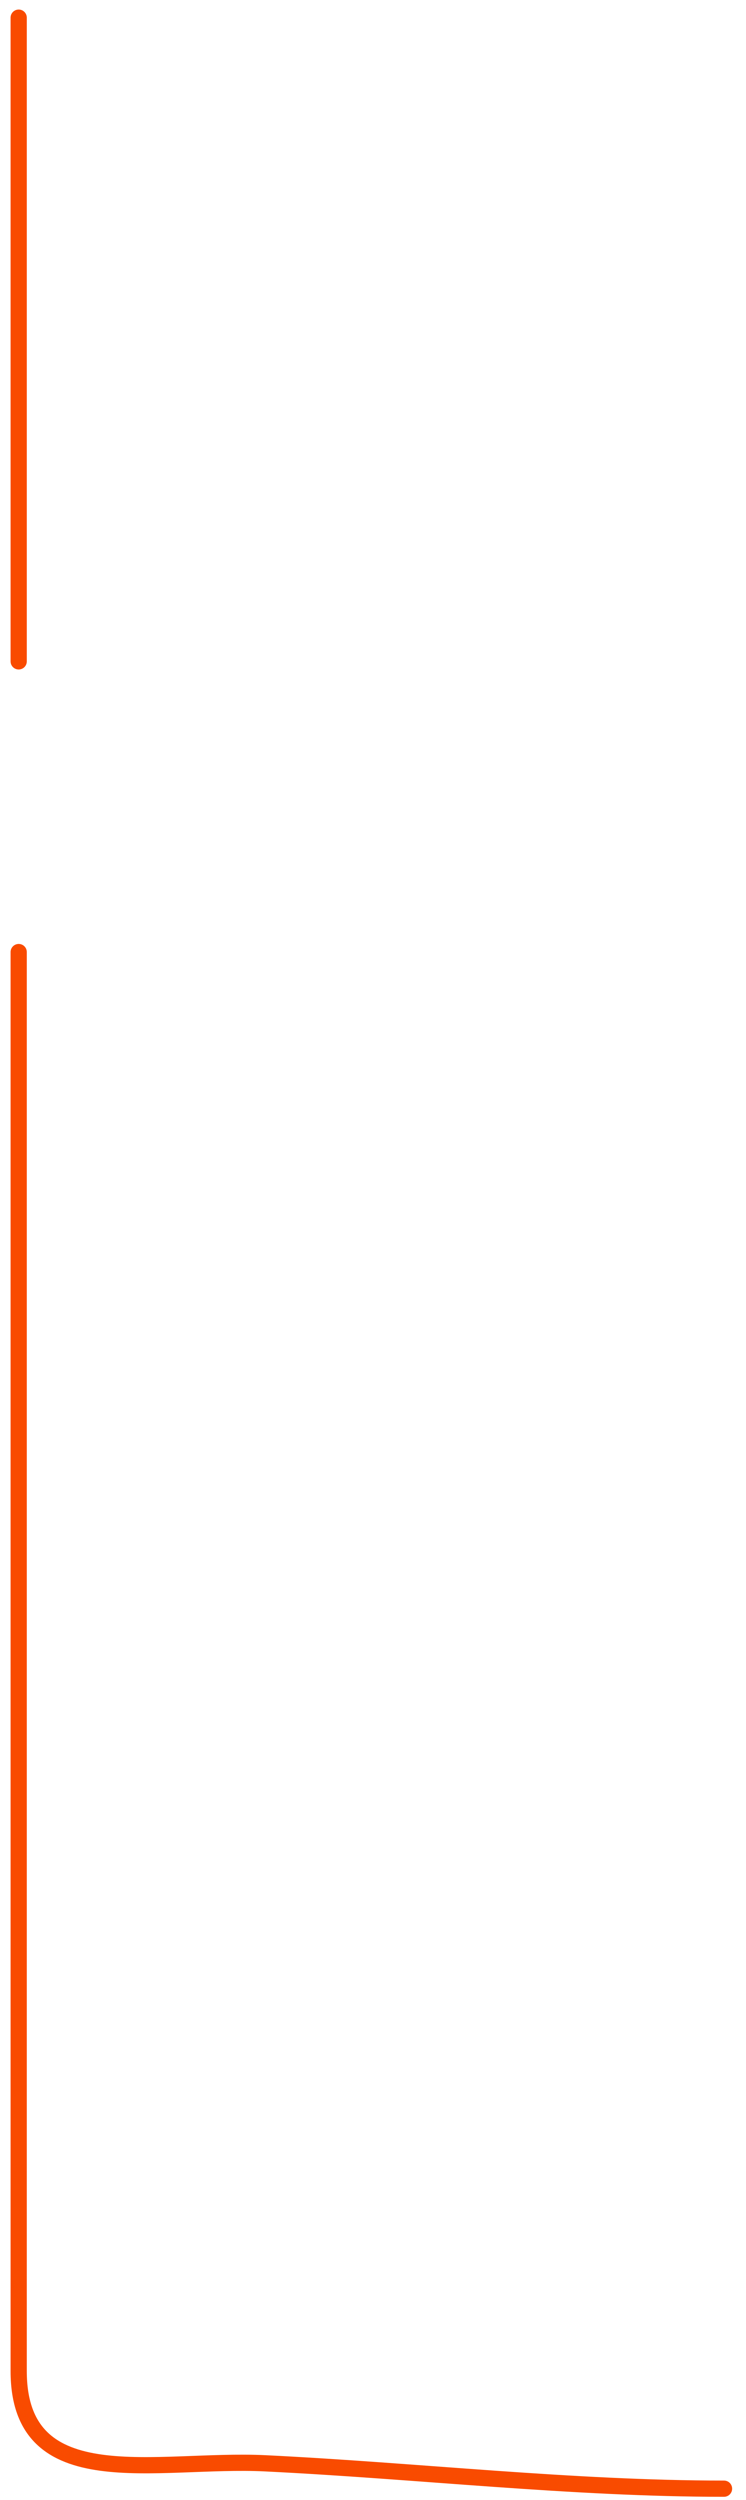 <?xml version="1.0" encoding="UTF-8"?> <svg xmlns="http://www.w3.org/2000/svg" width="46" height="154" viewBox="0 0 46 154" fill="none"> <path d="M1.152 1.088V40.743" stroke="#F94B00" stroke-linecap="round"></path> <path d="M1.152 58.65C1.152 87.788 1.152 116.925 1.152 146.062C1.152 153.87 9.66 151.42 16.361 151.748C25.758 152.207 35.243 153.311 44.645 153.311" stroke="#F94B00" stroke-linecap="round"></path> </svg> 
